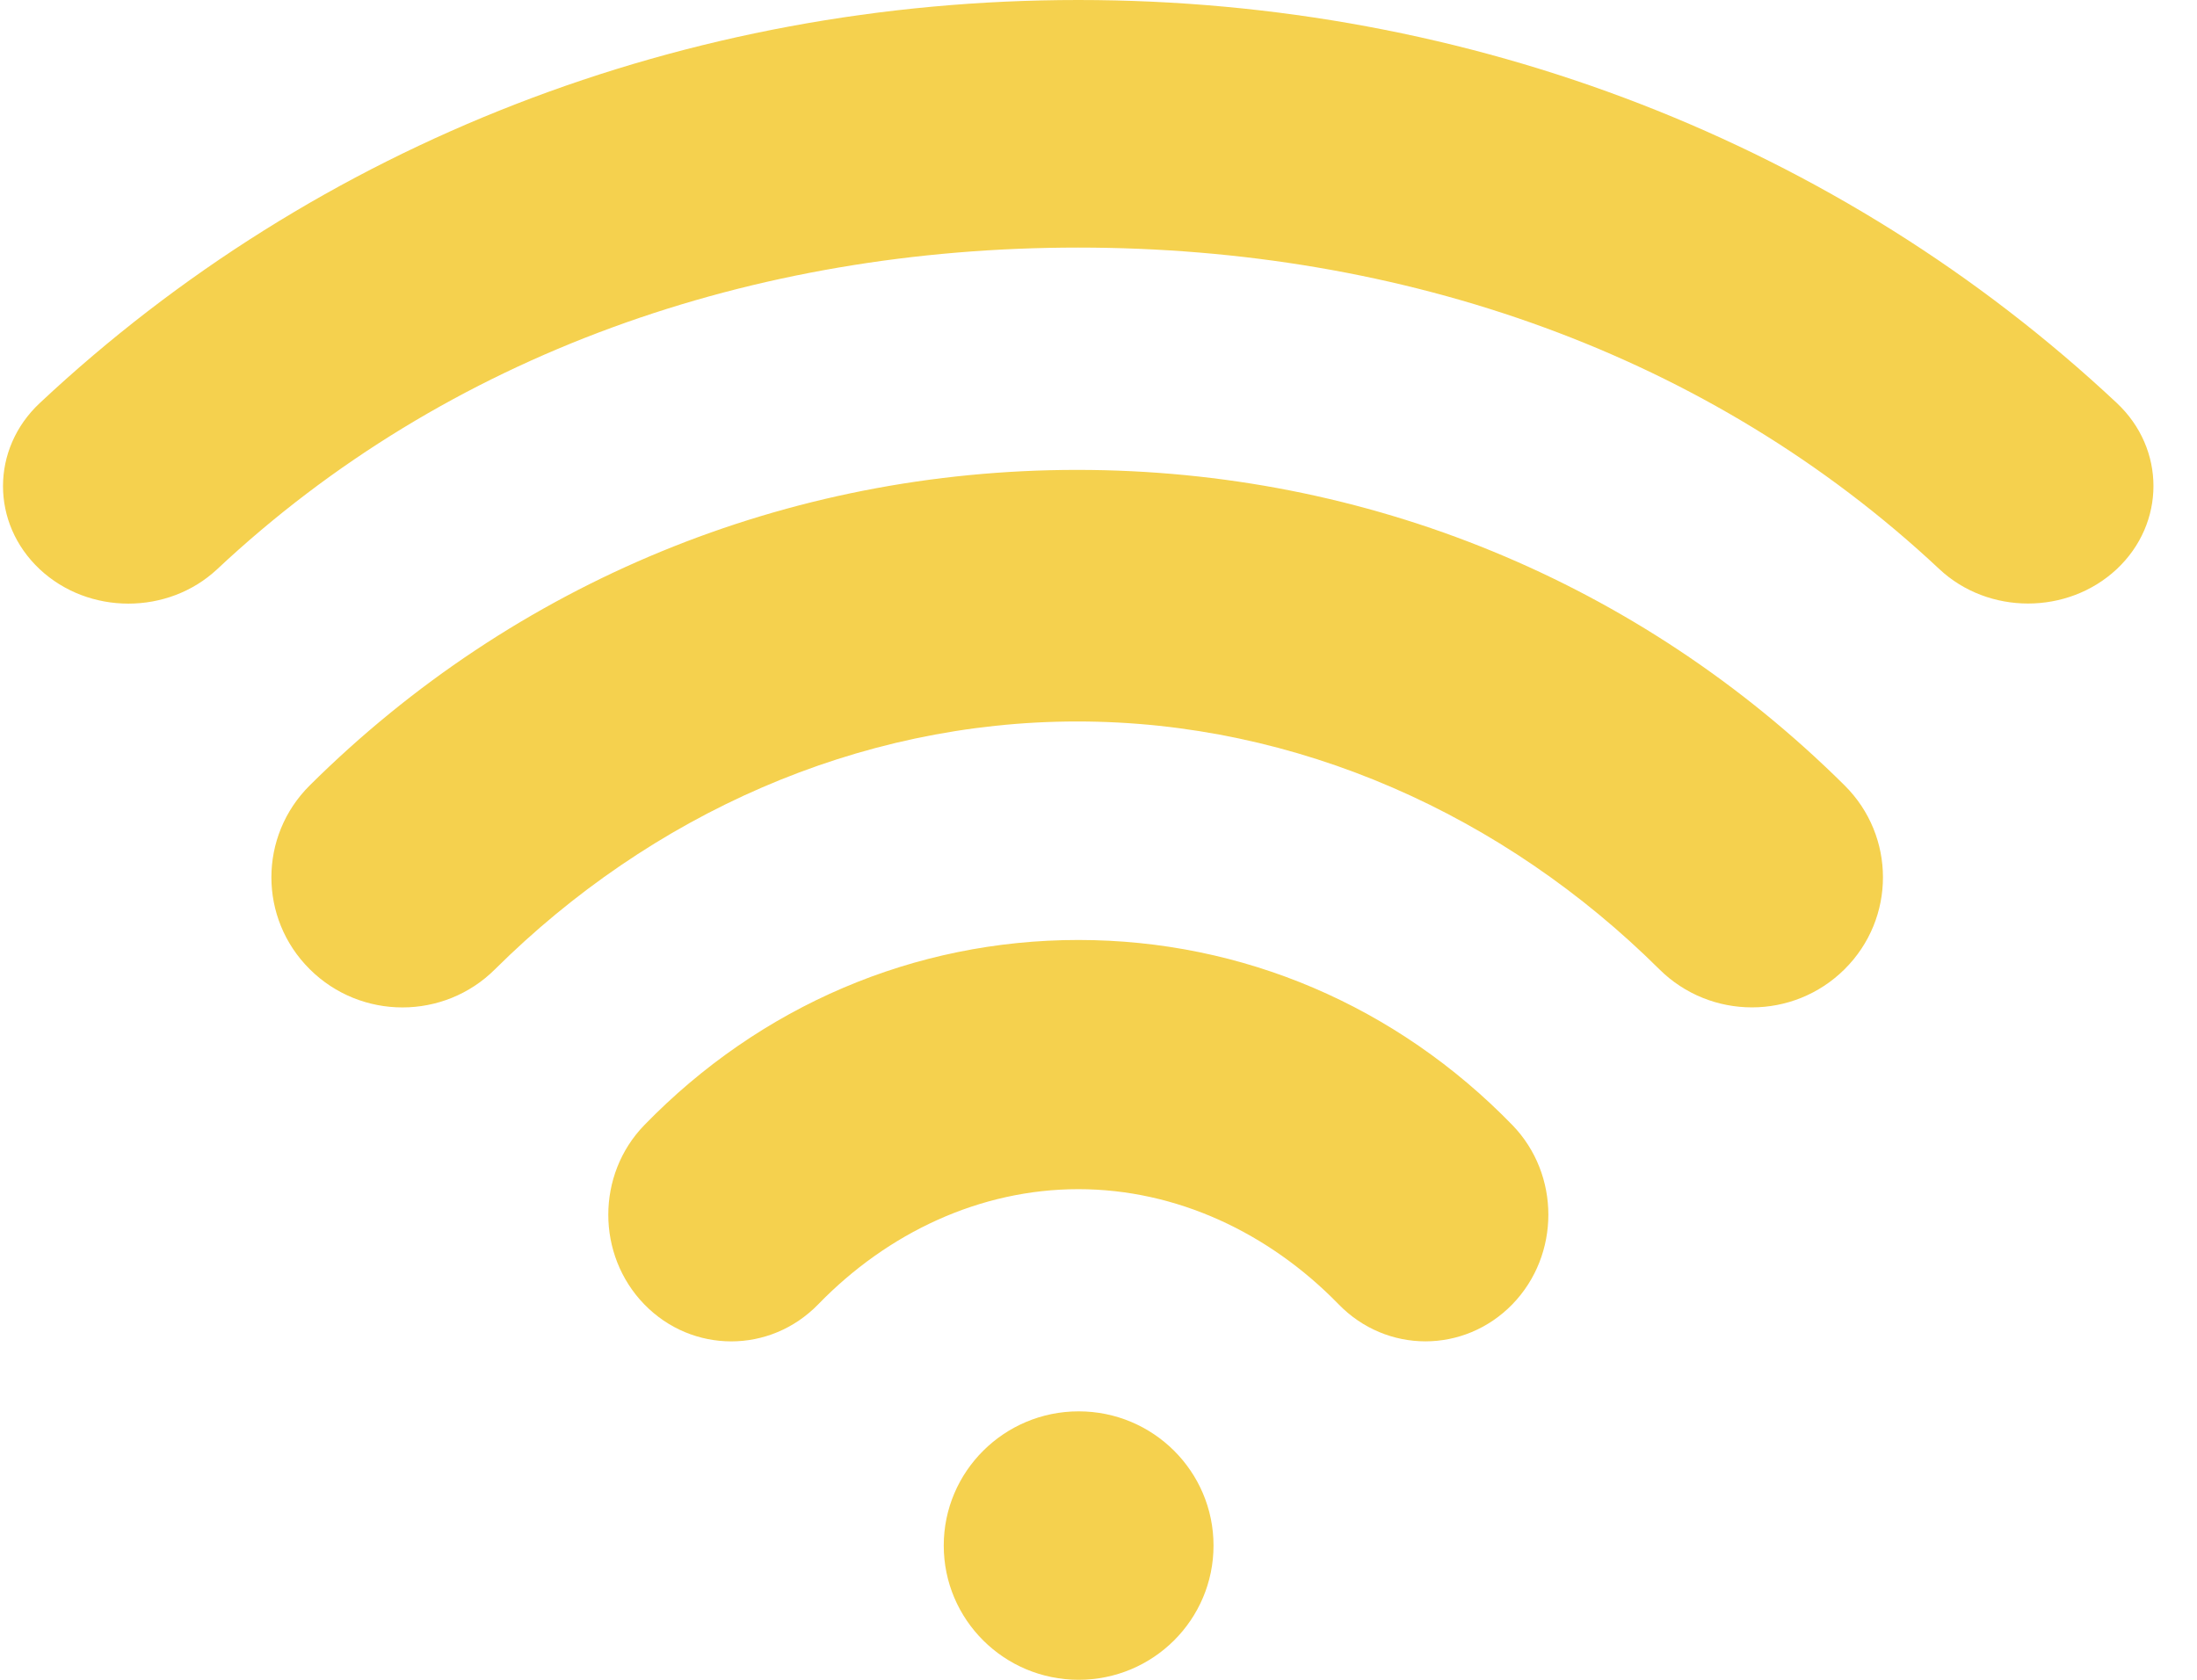 <svg width="34" height="26" viewBox="0 0 34 26" fill="none" xmlns="http://www.w3.org/2000/svg">
<path d="M16.693 21.845C15.541 21.845 14.605 22.776 14.605 23.922C14.605 25.07 15.54 26 16.693 26C17.846 26 18.78 25.069 18.78 23.922C18.78 22.776 17.846 21.845 16.693 21.845ZM32.758 6.237C28.465 2.215 22.757 0 16.687 0C10.617 0 4.909 2.215 0.615 6.239C-0.143 6.949 -0.143 8.1 0.615 8.811C0.994 9.166 1.491 9.343 1.987 9.343C2.483 9.343 2.98 9.166 3.36 8.811C6.919 5.474 11.653 3.832 16.686 3.832C21.721 3.832 26.453 5.474 30.013 8.809C30.771 9.519 31.999 9.519 32.758 8.809C33.515 8.099 33.516 6.947 32.758 6.237ZM16.67 7.273C12.184 7.273 7.966 9.007 4.794 12.156C4.002 12.942 4.002 14.216 4.794 15.002C5.19 15.396 5.709 15.593 6.228 15.593C6.747 15.593 7.266 15.396 7.661 15.002C10.067 12.614 13.268 11.167 16.67 11.167C20.072 11.167 23.274 12.615 25.679 15.002C26.471 15.789 27.754 15.789 28.546 15.002C29.338 14.216 29.338 12.942 28.546 12.156C25.373 9.007 21.154 7.273 16.67 7.273ZM16.688 14.549C14.151 14.549 11.766 15.567 9.971 17.415C9.228 18.18 9.228 19.424 9.971 20.189C10.342 20.571 10.829 20.762 11.317 20.762C11.804 20.762 12.29 20.571 12.662 20.189C13.737 19.081 15.167 18.406 16.688 18.406C18.207 18.406 19.637 19.08 20.715 20.187C21.458 20.953 22.661 20.953 23.406 20.187C24.147 19.422 24.147 18.18 23.406 17.415C21.611 15.567 19.225 14.549 16.688 14.549Z" fill="#F5D14E"/>
</svg>
